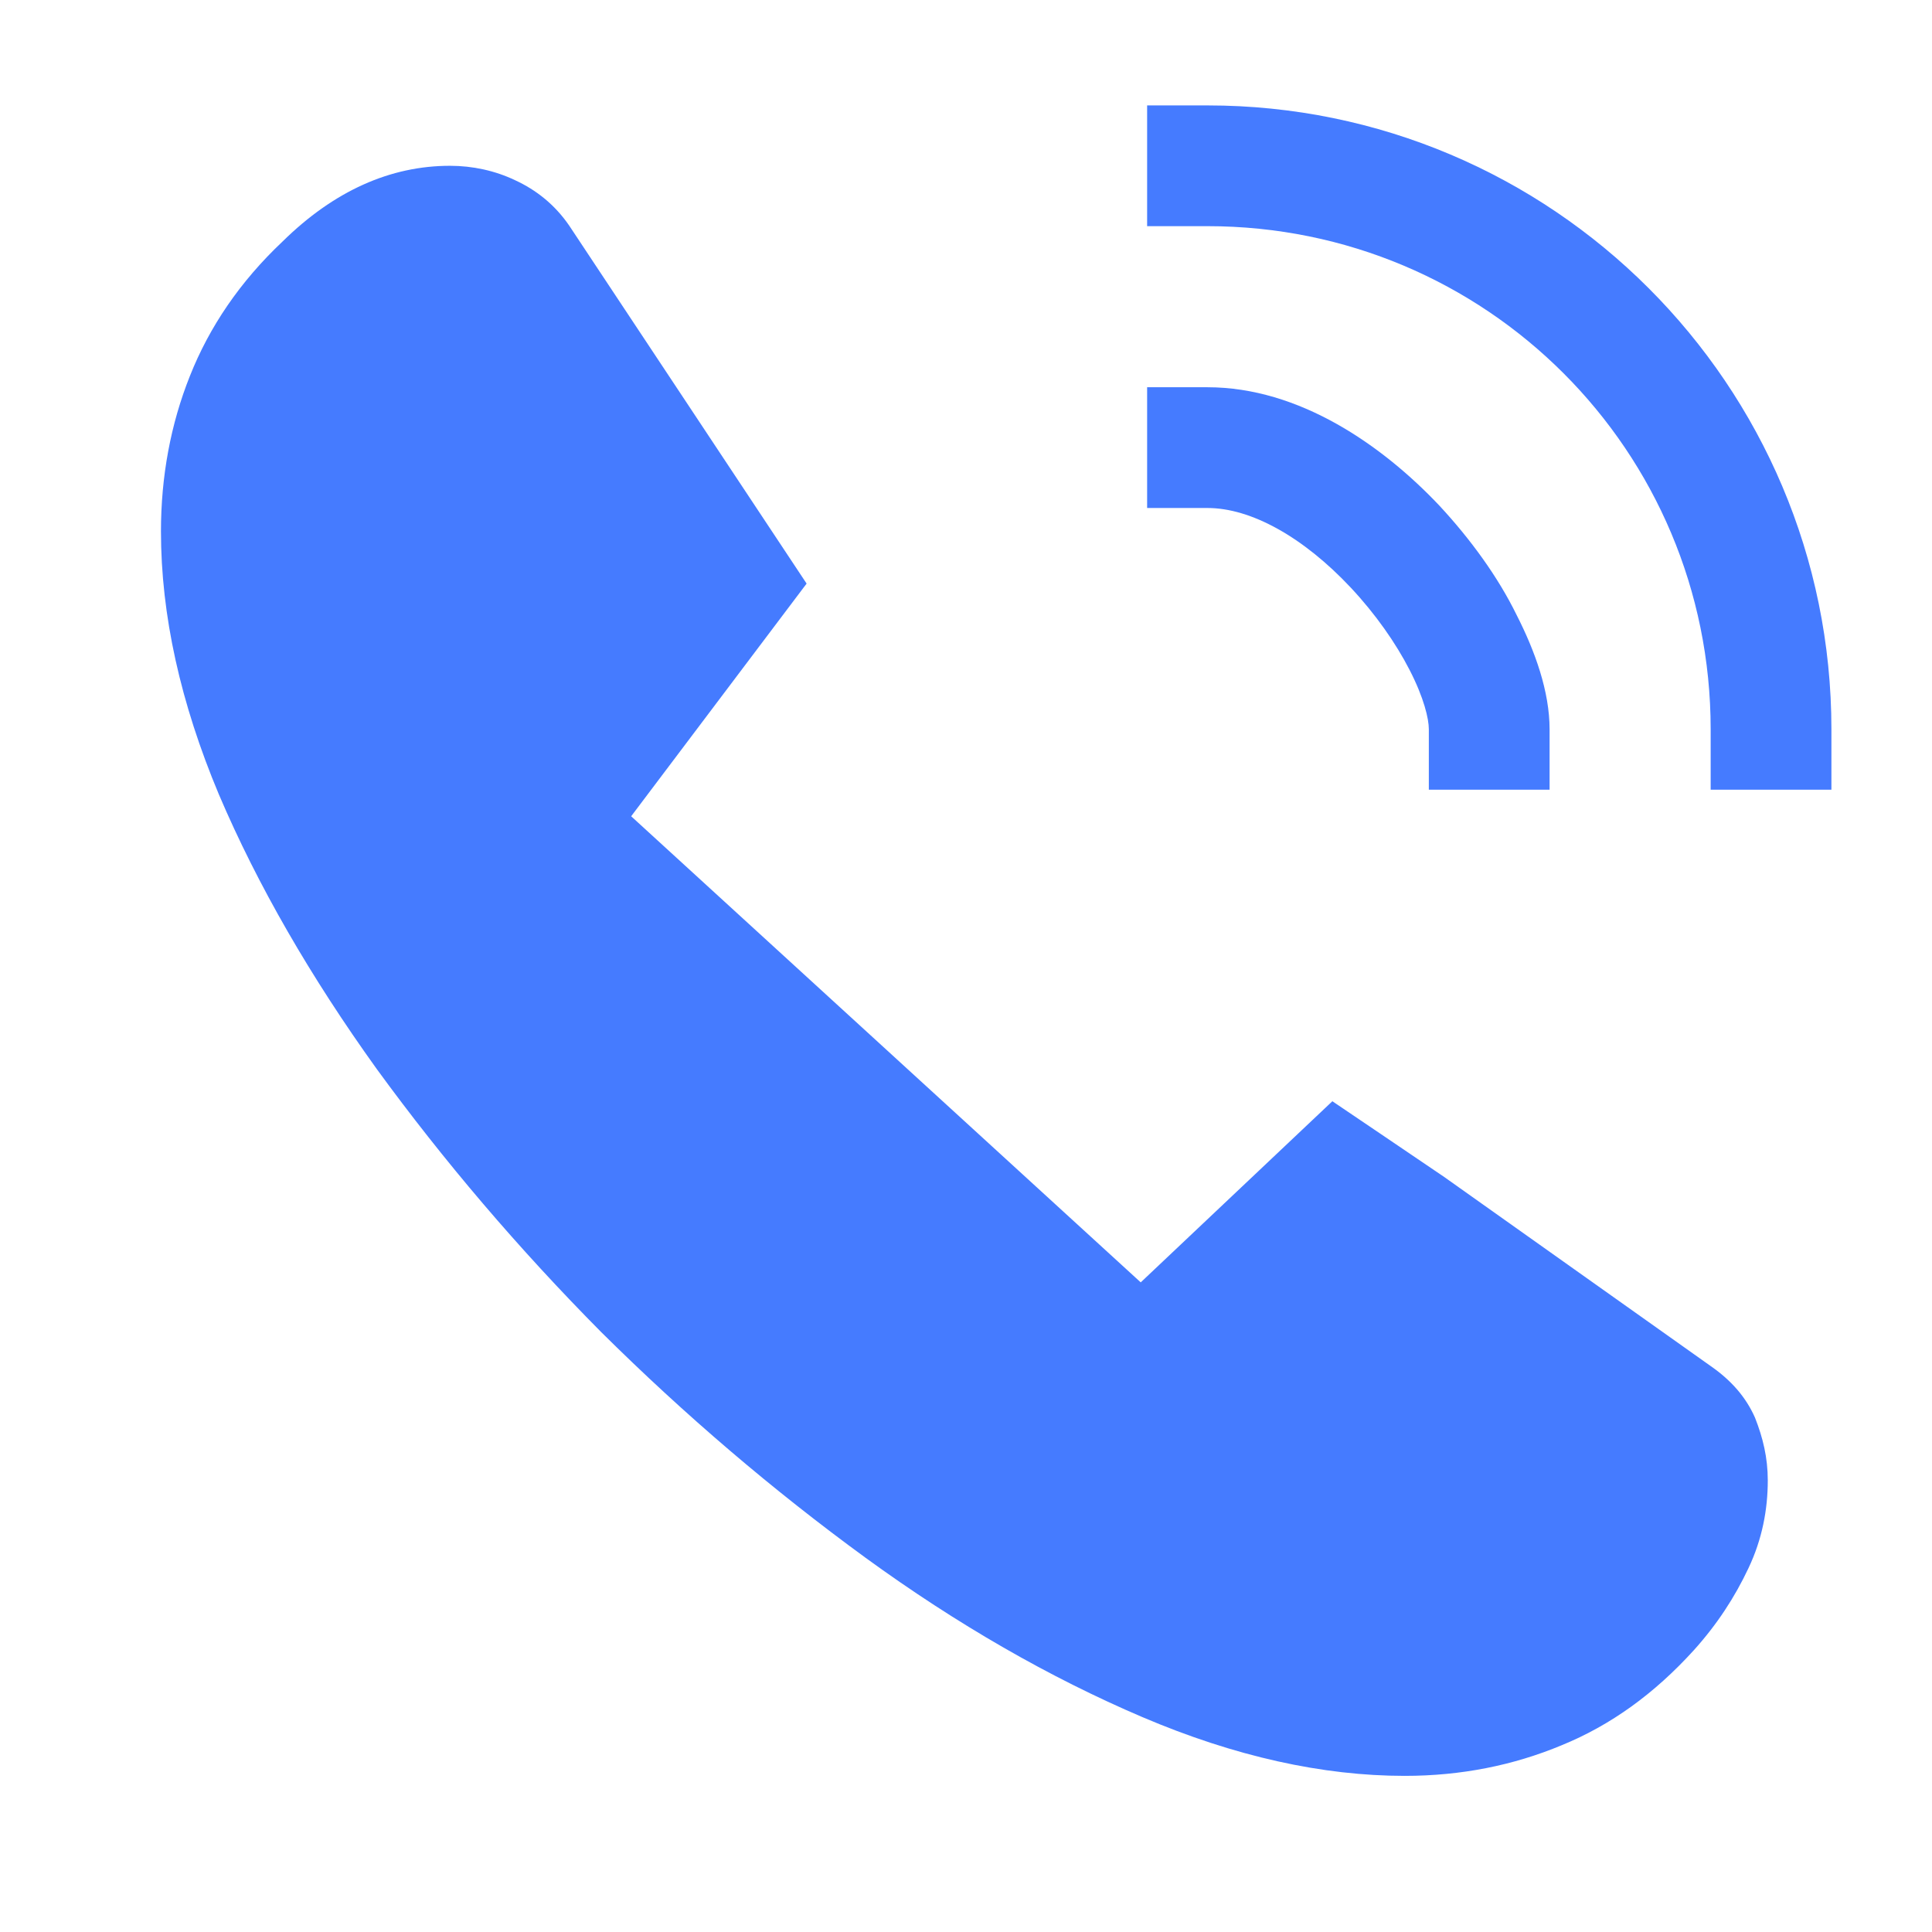 <svg width="16" height="16" viewBox="0 0 16 16" fill="none" xmlns="http://www.w3.org/2000/svg">
<path d="M12.833 6.04V6.54H11.833V6.04C11.833 5.953 11.793 5.78 11.673 5.547C11.56 5.327 11.393 5.087 11.187 4.867C10.793 4.447 10.36 4.207 10 4.207H9.5V3.207H10C10.76 3.207 11.447 3.687 11.92 4.187C12.18 4.467 12.407 4.78 12.56 5.093C12.713 5.393 12.833 5.727 12.833 6.04Z" fill="#457BFF"/>
<path d="M15.167 6.04V6.54H14.167V6.04C14.167 3.733 12.307 1.873 10 1.873H9.5V0.873H10C12.853 0.873 15.167 3.187 15.167 6.04Z" fill="#457BFF"/>
<path d="M14.64 12.26C14.64 12.5 14.594 12.747 14.48 12.987C14.367 13.227 14.22 13.453 14.027 13.667C13.7 14.027 13.34 14.287 12.934 14.453C12.534 14.62 12.1 14.707 11.633 14.707C10.954 14.707 10.227 14.547 9.46 14.22C8.694 13.893 7.927 13.453 7.167 12.9C6.4 12.34 5.673 11.72 4.98 11.033C4.293 10.34 3.674 9.613 3.12 8.853C2.574 8.093 2.134 7.333 1.813 6.58C1.494 5.82 1.333 5.093 1.333 4.4C1.333 3.947 1.413 3.513 1.573 3.113C1.734 2.707 1.987 2.333 2.34 2C2.767 1.58 3.233 1.373 3.727 1.373C3.913 1.373 4.1 1.413 4.267 1.493C4.44 1.573 4.593 1.693 4.713 1.867L6.68 4.833L5.227 6.76L9.447 10.62L11.034 9.12C11.034 9.12 11.793 9.633 11.96 9.747L14.167 11.313C14.34 11.433 14.46 11.573 14.534 11.74C14.6 11.907 14.64 12.073 14.64 12.26Z" fill="#457BFF"/>
</svg>
